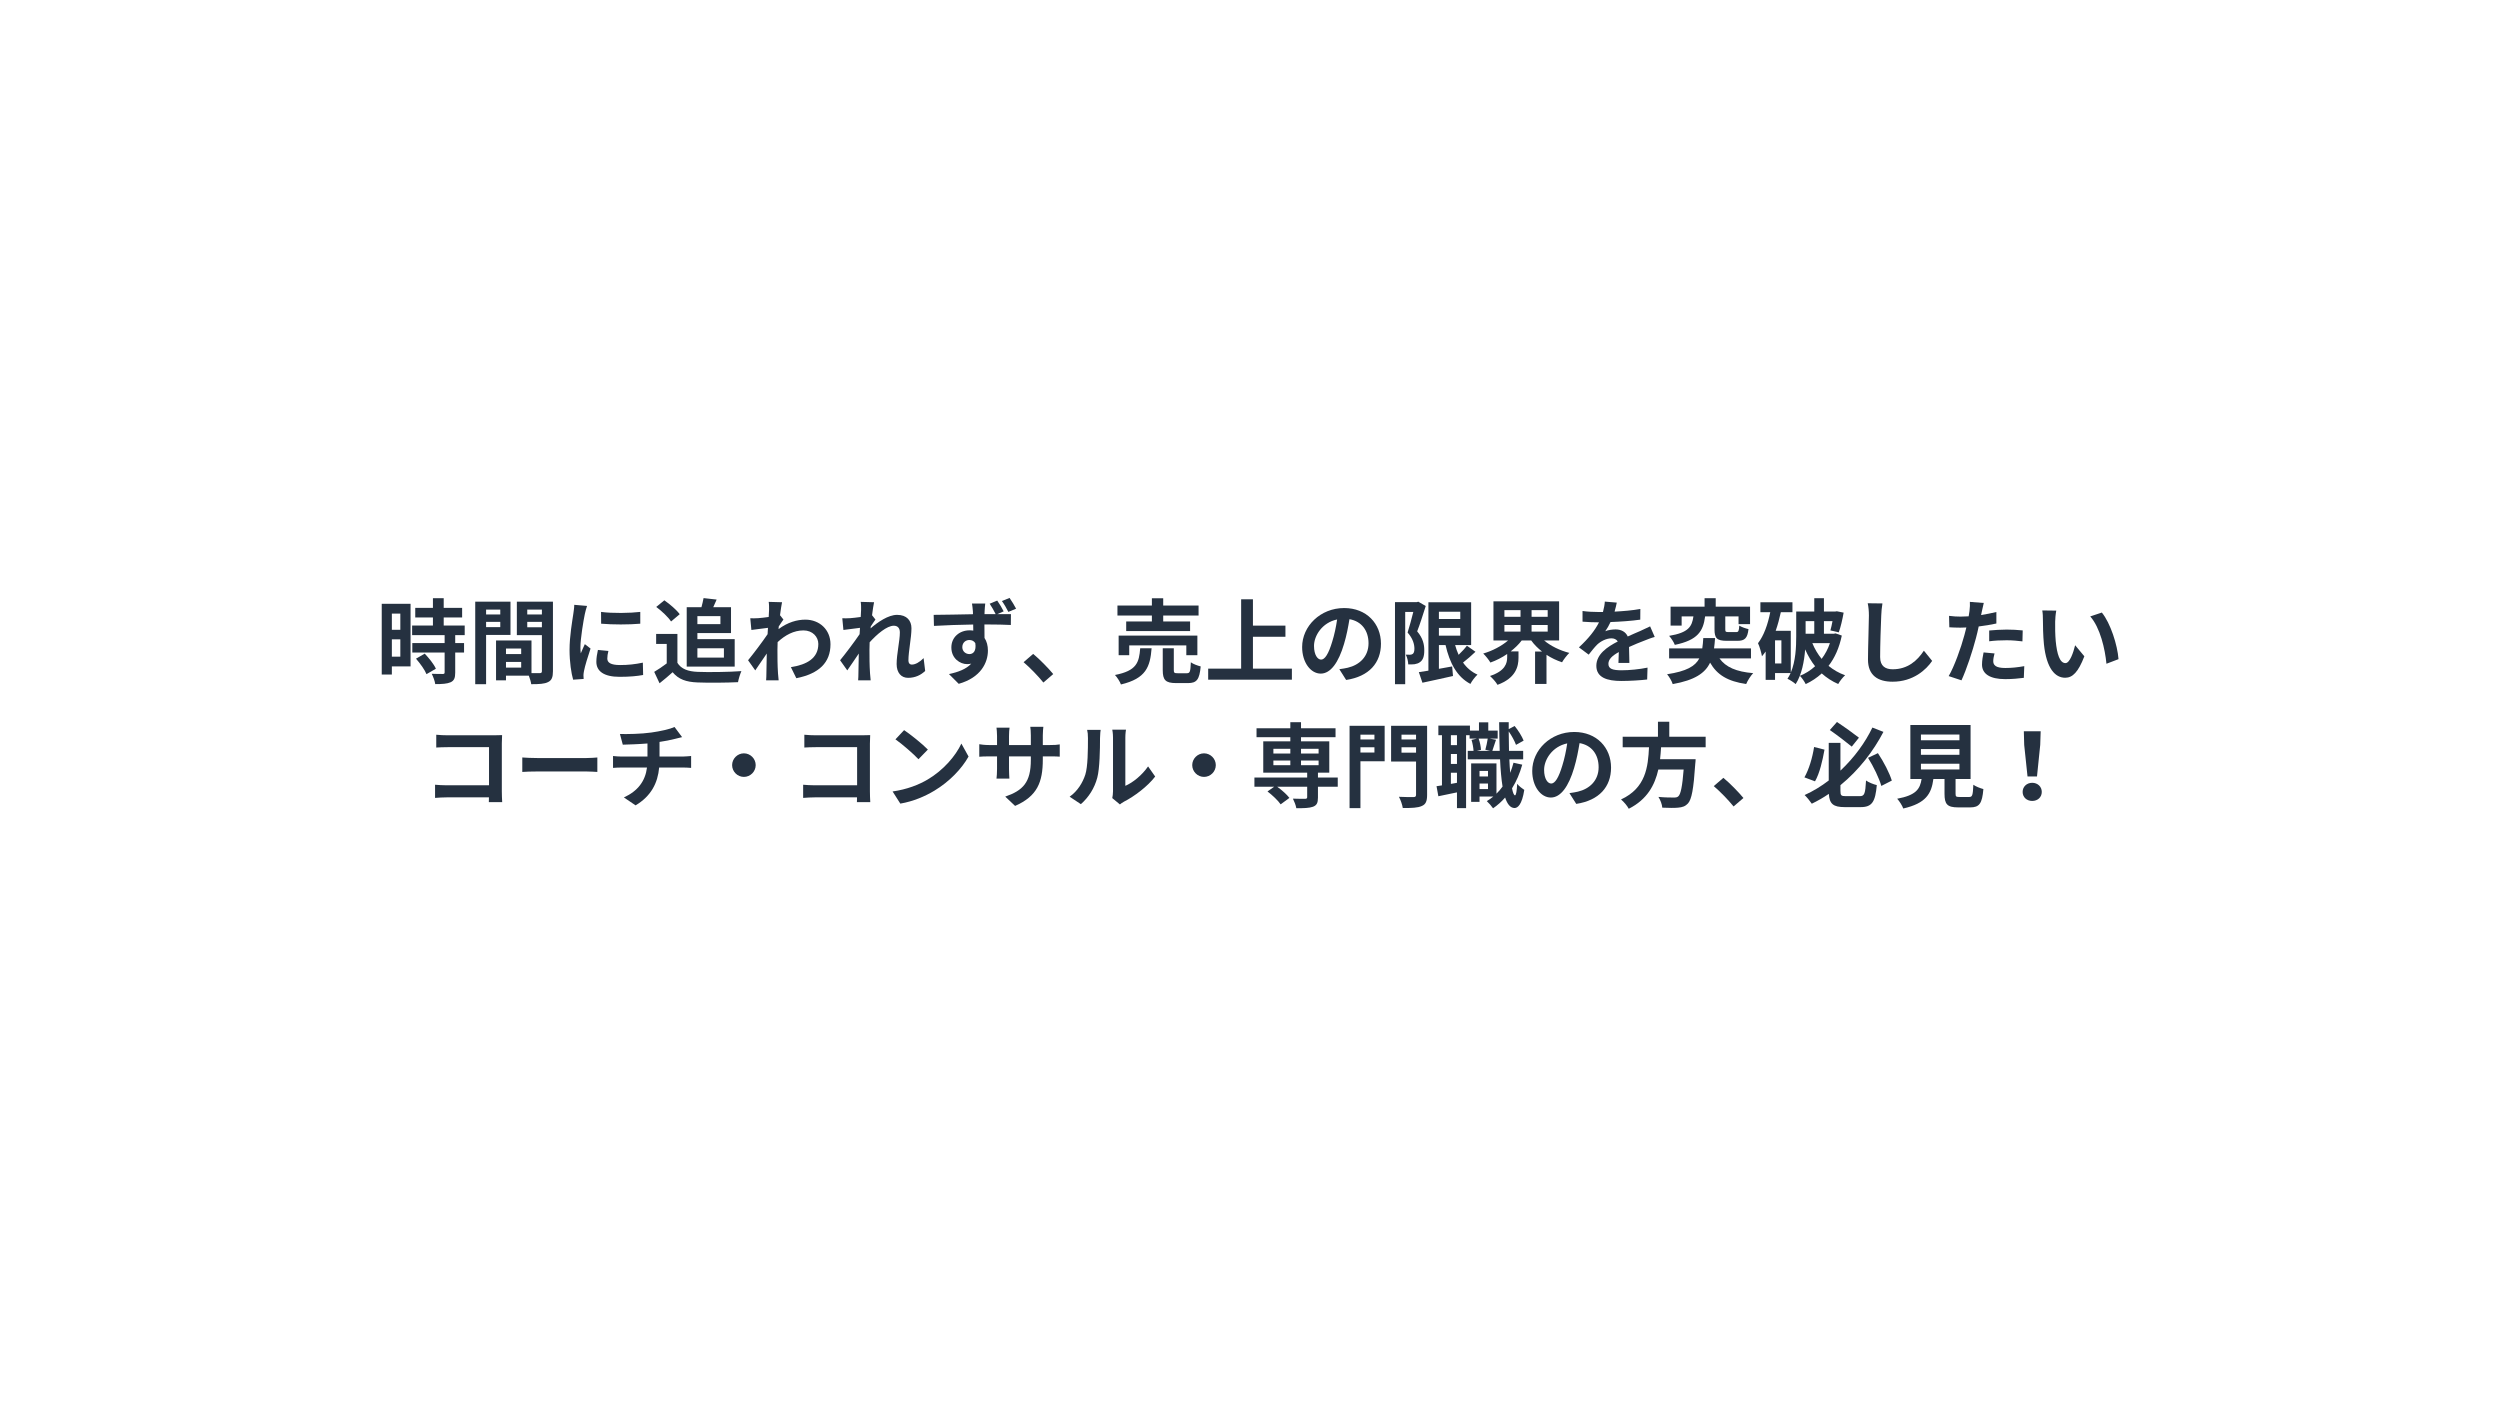<svg xmlns="http://www.w3.org/2000/svg" xmlns:xlink="http://www.w3.org/1999/xlink" width="1920" viewBox="0 0 1440 810" height="1080" preserveAspectRatio="xMidYMid meet"><defs><g></g></defs><g fill="#253140" fill-opacity="1"><g transform="translate(216.43, 389.482)"><g><path d="M 14.16 -36.066 L 14.16 -26.734 L 9.281 -26.734 L 9.281 -36.066 Z M 9.281 -11.246 L 9.281 -21.215 L 14.16 -21.215 L 14.16 -11.246 Z M 20.051 -41.691 L 3.449 -41.691 L 3.449 -0.953 L 9.281 -0.953 L 9.281 -5.621 L 20.051 -5.621 Z M 23.18 -10.078 C 25.566 -7.371 28.27 -3.605 29.227 -1.168 L 34.637 -4.297 C 33.523 -6.895 30.656 -10.395 28.219 -12.996 Z M 51.238 -23.656 L 51.238 -29.172 L 39.145 -29.172 L 39.145 -33.84 L 49.754 -33.84 L 49.754 -39.355 L 39.145 -39.355 L 39.145 -44.926 L 32.938 -44.926 L 32.938 -39.355 L 22.754 -39.355 L 22.754 -33.84 L 32.938 -33.84 L 32.938 -29.172 L 20.953 -29.172 L 20.953 -23.656 L 39.676 -23.656 L 39.676 -19.094 L 21.059 -19.094 L 21.059 -13.633 L 39.676 -13.633 L 39.676 -2.227 C 39.676 -1.484 39.41 -1.273 38.562 -1.273 C 37.766 -1.273 34.797 -1.273 32.25 -1.379 C 33.098 0.316 34.051 2.812 34.266 4.562 C 38.191 4.562 41.055 4.402 43.121 3.5 C 45.191 2.547 45.773 0.953 45.773 -2.07 L 45.773 -13.633 L 50.867 -13.633 L 50.867 -19.094 L 45.773 -19.094 L 45.773 -23.656 Z M 51.238 -23.656 "></path></g></g></g><g fill="#253140" fill-opacity="1"><g transform="translate(269.435, 389.482)"><g><path d="M 18.723 -38.348 L 18.723 -35.539 L 10.555 -35.539 L 10.555 -38.348 Z M 10.555 -28.27 L 10.555 -31.293 L 18.723 -31.293 L 18.723 -28.27 Z M 24.609 -23.762 L 24.609 -42.91 L 4.297 -42.91 L 4.297 4.613 L 10.555 4.613 L 10.555 -23.762 Z M 34.266 -28.164 L 34.266 -31.293 L 42.699 -31.293 L 42.699 -28.164 Z M 42.699 -38.348 L 42.699 -35.539 L 34.266 -35.539 L 34.266 -38.348 Z M 22.012 -4.934 L 22.012 -8.223 L 30.766 -8.223 L 30.766 -4.934 Z M 30.766 -15.914 L 30.766 -12.73 L 22.012 -12.73 L 22.012 -15.914 Z M 49.062 -42.91 L 28.27 -42.91 L 28.27 -23.656 L 42.699 -23.656 L 42.699 -2.918 C 42.699 -2.07 42.379 -1.75 41.426 -1.75 C 40.734 -1.699 38.773 -1.699 36.703 -1.75 L 36.703 -20.578 L 16.285 -20.578 L 16.285 2.387 L 22.012 2.387 L 22.012 -0.316 L 35.168 -0.316 C 35.805 1.324 36.387 3.289 36.547 4.613 C 41.105 4.613 44.184 4.457 46.25 3.395 C 48.375 2.387 49.062 0.531 49.062 -2.863 Z M 49.062 -42.91 "></path></g></g></g><g fill="#253140" fill-opacity="1"><g transform="translate(322.439, 389.482)"><g><path d="M 23.762 -37.023 L 23.816 -30.234 C 30.395 -29.648 39.887 -29.648 46.359 -30.234 L 46.359 -37.023 C 40.684 -36.332 30.234 -36.121 23.762 -37.023 Z M 21.961 -15.117 C 21.43 -12.676 21.059 -10.449 21.059 -8.273 C 21.059 -2.918 25.355 0.371 34.422 0.371 C 40.363 0.371 44.609 -0.055 48.004 -0.691 L 47.844 -7.797 C 43.281 -6.844 39.41 -6.418 34.688 -6.418 C 29.387 -6.418 27.371 -7.797 27.371 -10.133 C 27.371 -11.562 27.582 -12.836 28.004 -14.535 Z M 8.328 -41.105 C 8.328 -39.461 8.008 -37.445 7.797 -35.961 C 7.215 -31.93 5.621 -23.074 5.621 -15.168 C 5.621 -8.062 6.629 -1.645 7.691 2.016 L 13.738 1.59 C 13.684 0.848 13.684 0 13.633 -0.582 C 13.633 -1.113 13.789 -2.281 13.949 -3.023 C 14.48 -5.836 16.23 -11.512 17.715 -15.914 L 14.426 -18.457 C 13.684 -16.762 12.836 -15.012 12.094 -13.152 C 11.934 -14.27 11.883 -15.543 11.883 -16.551 C 11.883 -21.801 13.684 -32.301 14.426 -35.805 C 14.641 -36.758 15.277 -39.41 15.699 -40.469 Z M 8.328 -41.105 "></path></g></g></g><g fill="#253140" fill-opacity="1"><g transform="translate(375.444, 389.482)"><g><path d="M 39.516 -34.582 L 39.516 -29.969 L 26.254 -29.969 L 26.254 -34.582 Z M 41.531 -16.07 L 41.531 -10.715 L 26.254 -10.715 L 26.254 -16.07 Z M 20.102 -5.516 L 47.738 -5.516 L 47.738 -21.324 L 26.254 -21.324 L 26.254 -24.824 L 45.617 -24.824 L 45.617 -39.727 L 35.379 -39.727 C 36.016 -41.055 36.703 -42.594 37.34 -44.129 L 29.809 -44.98 C 29.543 -43.492 29.066 -41.477 28.59 -39.727 L 20.102 -39.727 Z M 16.07 -35.695 C 14.27 -38.191 10.395 -41.477 7.215 -43.707 L 2.547 -39.887 C 5.676 -37.555 9.441 -34.051 11.086 -31.508 Z M 14.746 -24.348 L 2.492 -24.348 L 2.492 -18.562 L 8.594 -18.562 L 8.594 -7.371 C 6.258 -5.57 3.605 -3.82 1.379 -2.492 L 4.457 4.086 C 7.32 1.855 9.652 -0.211 11.988 -2.281 C 15.434 1.855 19.785 3.34 26.309 3.605 C 32.621 3.871 43.281 3.766 49.648 3.449 C 49.965 1.645 50.918 -1.434 51.609 -2.918 C 44.555 -2.387 32.621 -2.227 26.414 -2.492 C 20.898 -2.707 16.922 -4.137 14.746 -7.691 Z M 14.746 -24.348 "></path></g></g></g><g fill="#253140" fill-opacity="1"><g transform="translate(428.448, 389.482)"><g><path d="M 20.844 -35.113 C 21.27 -38.402 21.695 -41.105 22.012 -42.594 L 14.32 -42.805 C 14.586 -41.215 14.535 -39.621 14.535 -38.137 C 14.535 -37.555 14.426 -36.066 14.32 -34.105 C 12.094 -33.789 9.812 -33.523 8.273 -33.414 C 6.418 -33.309 5.199 -33.309 3.711 -33.363 L 4.348 -26.625 C 7.32 -26.996 11.352 -27.527 13.898 -27.848 L 13.684 -24.188 C 10.715 -19.785 5.41 -12.781 2.441 -9.176 L 6.578 -3.34 C 8.379 -5.887 10.98 -9.707 13.207 -13.047 C 13.102 -8.594 13.102 -5.57 12.996 -1.484 C 12.996 -0.637 12.941 1.273 12.836 2.387 L 20.051 2.387 C 19.945 1.219 19.73 -0.691 19.68 -1.645 C 19.359 -6.578 19.359 -10.98 19.359 -15.277 C 19.359 -16.656 19.414 -18.141 19.465 -19.625 C 23.867 -23.711 28.801 -26.363 34.371 -26.363 C 39.621 -26.363 42.91 -22.648 42.91 -18.562 C 42.91 -10.344 36.332 -6.629 27.105 -5.199 L 30.234 1.168 C 43.281 -1.434 49.91 -7.797 49.91 -18.406 C 49.91 -26.84 43.547 -32.566 35.43 -32.566 C 30.711 -32.566 25.301 -31.082 19.996 -27.105 C 20.051 -27.633 20.051 -28.113 20.102 -28.641 C 21.004 -30.02 22.117 -31.719 22.809 -32.621 Z M 20.844 -35.113 "></path></g></g></g><g fill="#253140" fill-opacity="1"><g transform="translate(481.453, 389.482)"><g><path d="M 50.547 -10.395 C 48.215 -8.008 45.723 -6.684 43.812 -6.684 C 42.484 -6.684 41.797 -7.586 41.797 -8.965 C 41.797 -14.426 43.547 -22.117 43.547 -27.582 C 43.547 -31.984 40.895 -35.324 35.273 -35.324 C 30.18 -35.324 24.133 -31.137 19.996 -27.527 C 20.051 -27.898 20.102 -28.27 20.102 -28.641 C 21.004 -30.02 22.117 -31.719 22.809 -32.621 L 20.844 -35.113 C 21.27 -38.402 21.695 -41.105 22.012 -42.594 L 14.32 -42.805 C 14.586 -41.215 14.535 -39.621 14.535 -38.137 C 14.535 -37.555 14.426 -36.066 14.32 -34.105 C 12.094 -33.789 9.812 -33.523 8.273 -33.414 C 6.418 -33.309 5.199 -33.309 3.711 -33.363 L 4.348 -26.625 C 7.32 -26.996 11.352 -27.527 13.898 -27.848 L 13.684 -24.188 C 10.715 -19.785 5.41 -12.781 2.441 -9.176 L 6.578 -3.34 C 8.379 -5.836 10.926 -9.707 13.207 -13.047 C 13.102 -8.594 13.102 -5.57 12.996 -1.484 C 12.996 -0.637 12.941 1.273 12.836 2.387 L 20.051 2.387 C 19.945 1.219 19.73 -0.691 19.68 -1.645 C 19.359 -6.578 19.359 -10.98 19.359 -15.277 C 19.359 -16.602 19.414 -18.035 19.465 -19.52 C 23.711 -24.238 29.438 -29.066 33.363 -29.066 C 35.539 -29.066 36.863 -27.793 36.863 -25.195 C 36.863 -20.422 35.008 -12.73 35.008 -7 C 35.008 -1.961 37.66 0.953 41.586 0.953 C 45.828 0.953 49.062 -0.742 51.449 -3.023 Z M 50.547 -10.395 "></path></g></g></g><g fill="#253140" fill-opacity="1"><g transform="translate(534.457, 389.482)"><g><path d="M 50.812 -38.879 C 49.805 -40.84 48.375 -43.121 47.047 -45.086 L 42.645 -43.281 C 44.023 -41.371 45.297 -39.145 46.359 -37.023 Z M 19.836 -16.707 C 19.836 -19.465 21.906 -20.844 23.867 -20.844 C 25.301 -20.844 26.574 -20.262 27.316 -19.043 C 28.004 -14.426 26.098 -12.73 23.922 -12.73 C 21.801 -12.73 19.836 -14.27 19.836 -16.707 Z M 43.652 -37.34 C 42.699 -39.25 41.266 -41.691 39.941 -43.547 L 35.59 -41.742 C 36.863 -39.887 37.977 -37.82 39.039 -35.75 L 32.621 -35.75 C 32.621 -36.387 32.672 -36.918 32.672 -37.34 C 32.727 -38.191 32.887 -41 33.043 -41.848 L 25.406 -41.848 C 25.617 -40.949 25.777 -38.984 25.938 -37.289 C 25.938 -36.863 25.988 -36.332 25.988 -35.695 C 18.883 -35.59 9.387 -35.324 3.34 -35.324 L 3.5 -28.961 C 9.973 -29.332 18.141 -29.648 26.098 -29.758 L 26.148 -26.254 C 25.461 -26.363 24.77 -26.414 24.027 -26.414 C 18.301 -26.414 13.527 -22.543 13.527 -16.551 C 13.527 -10.184 18.562 -6.949 22.594 -6.949 C 23.445 -6.949 24.238 -7.055 24.98 -7.215 C 22.117 -4.086 17.449 -2.332 12.145 -1.219 L 17.77 4.402 C 30.551 0.797 34.582 -7.852 34.582 -14.746 C 34.582 -17.504 33.945 -20.051 32.621 -22.012 C 32.621 -24.293 32.621 -27.156 32.566 -29.809 C 39.676 -29.809 44.609 -29.648 47.789 -29.492 L 47.844 -35.75 C 46.305 -35.805 43.281 -35.75 39.992 -35.75 Z M 43.652 -37.34 "></path></g></g></g><g fill="#253140" fill-opacity="1"><g transform="translate(587.461, 389.482)"><g><path d="M 19.199 -1.219 C 16.496 -4.508 11.402 -9.758 7.637 -12.836 L 2.121 -8.062 C 5.836 -4.879 10.289 -0.316 13.527 3.66 Z M 19.199 -1.219 "></path></g></g></g><g fill="#253140" fill-opacity="1"><g transform="translate(640.466, 389.482)"><g><path d="M 23.02 -31.508 L 8.223 -31.508 L 8.223 -25.988 L 45.031 -25.988 L 45.031 -31.508 L 29.543 -31.508 L 29.543 -34.953 L 49.91 -34.953 L 49.91 -40.684 L 29.543 -40.684 L 29.543 -44.871 L 23.02 -44.871 L 23.02 -40.684 L 3.184 -40.684 L 3.184 -34.953 L 23.02 -34.953 Z M 49.223 -12.094 L 49.223 -23.391 L 3.871 -23.391 L 3.871 -12.094 L 9.973 -12.094 L 9.973 -17.715 L 42.855 -17.715 L 42.855 -12.094 Z M 16.285 -16.07 C 15.648 -7.902 14.32 -3.129 1.75 -0.691 C 3.023 0.637 4.613 3.129 5.199 4.773 C 19.68 1.324 22.012 -5.41 22.859 -16.07 Z M 37.871 -1.699 C 35.961 -1.699 35.645 -1.91 35.645 -3.605 L 35.645 -16.07 L 29.277 -16.07 L 29.277 -3.5 C 29.277 2.176 30.816 3.977 36.969 3.977 L 43.812 3.977 C 48.797 3.977 50.441 2.016 51.133 -5.621 C 49.434 -6.047 46.73 -7 45.457 -8.008 C 45.246 -2.598 44.926 -1.699 43.176 -1.699 Z M 37.871 -1.699 "></path></g></g></g><g fill="#253140" fill-opacity="1"><g transform="translate(693.47, 389.482)"><g><path d="M 28.219 -4.348 L 28.219 -22.703 L 46.941 -22.703 L 46.941 -29.121 L 28.219 -29.121 L 28.219 -44.289 L 21.43 -44.289 L 21.43 -4.348 L 2.441 -4.348 L 2.441 2.016 L 50.656 2.016 L 50.656 -4.348 Z M 28.219 -4.348 "></path></g></g></g><g fill="#253140" fill-opacity="1"><g transform="translate(746.475, 389.482)"><g><path d="M 14.48 -9.547 C 12.52 -9.547 10.395 -12.145 10.395 -17.449 C 10.395 -23.23 15.012 -30.871 23.711 -32.672 C 23.074 -28.324 22.117 -23.816 20.898 -19.945 C 18.777 -12.836 16.656 -9.547 14.48 -9.547 Z M 28.906 2.176 C 42.168 0.16 48.957 -7.691 48.957 -18.723 C 48.957 -30.18 40.734 -39.25 27.742 -39.25 C 14.109 -39.25 3.555 -28.855 3.555 -16.762 C 3.555 -7.902 8.488 -1.484 14.27 -1.484 C 19.996 -1.484 24.559 -7.957 27.688 -18.562 C 29.172 -23.496 30.074 -28.379 30.816 -32.832 C 37.871 -31.613 41.797 -26.203 41.797 -18.938 C 41.797 -11.297 36.598 -6.473 29.863 -4.879 C 28.484 -4.562 26.996 -4.297 24.98 -4.031 Z M 28.906 2.176 "></path></g></g></g><g fill="#253140" fill-opacity="1"><g transform="translate(799.479, 389.482)"><g><path d="M 17.449 -42.91 L 16.551 -42.645 L 4.031 -42.645 L 4.031 4.613 L 9.918 4.613 L 9.918 -37.023 L 14.586 -37.023 C 13.633 -33.309 12.41 -28.535 11.297 -25.141 C 14.426 -21.586 15.223 -18.301 15.223 -15.805 C 15.223 -14.32 14.906 -13.312 14.27 -12.836 C 13.789 -12.52 13.312 -12.359 12.73 -12.359 C 12.039 -12.359 11.246 -12.359 10.238 -12.41 C 11.137 -10.82 11.617 -8.379 11.668 -6.789 C 12.996 -6.789 14.27 -6.734 15.328 -6.895 C 16.496 -7.109 17.609 -7.426 18.457 -8.117 C 20.156 -9.281 20.953 -11.512 20.898 -15.012 C 20.898 -18.086 20.262 -21.746 16.812 -25.832 C 18.457 -29.969 20.262 -35.805 21.746 -40.418 Z M 29.332 -27.793 L 41.637 -27.793 L 41.637 -23.34 L 29.332 -23.34 Z M 41.637 -37.129 L 41.637 -32.938 L 29.332 -32.938 L 29.332 -37.129 Z M 45.457 -17.555 C 44.238 -15.914 42.434 -14.004 40.684 -12.305 C 39.887 -14.055 39.199 -15.965 38.668 -17.93 L 47.895 -17.93 L 47.895 -42.594 L 23.285 -42.594 L 23.285 -3.184 C 21.215 -2.863 19.359 -2.547 17.77 -2.332 L 19.836 3.766 C 24.824 2.652 31.348 1.324 37.445 -0.105 L 36.969 -5.621 C 34.422 -5.145 31.824 -4.668 29.332 -4.242 L 29.332 -17.93 L 33.152 -17.93 C 35.539 -7.586 39.676 0.316 47.473 4.457 C 48.32 2.758 50.176 0.371 51.555 -0.902 C 48.109 -2.441 45.352 -4.828 43.23 -7.852 C 45.508 -9.602 48.109 -11.883 50.391 -14.055 Z M 45.457 -17.555 "></path></g></g></g><g fill="#253140" fill-opacity="1"><g transform="translate(852.484, 389.482)"><g><path d="M 14.055 -29.492 L 23.34 -29.492 L 23.34 -25.672 L 14.055 -25.672 Z M 14.055 -38.031 L 23.34 -38.031 L 23.34 -34.211 L 14.055 -34.211 Z M 38.984 -34.211 L 29.703 -34.211 L 29.703 -38.031 L 38.984 -38.031 Z M 38.984 -25.672 L 29.703 -25.672 L 29.703 -29.492 L 38.984 -29.492 Z M 45.562 -20.578 L 45.562 -43.121 L 7.742 -43.121 L 7.742 -20.578 L 16.176 -20.578 C 12.41 -17.344 7.16 -14.586 1.855 -13.047 C 3.234 -11.723 5.094 -9.387 5.992 -7.852 C 9.387 -9.07 12.625 -10.715 15.648 -12.781 L 15.648 -10.875 C 15.648 -7.48 14.586 -3.023 5.727 -0.105 C 7.109 1.062 9.23 3.449 10.078 4.984 C 20.633 1.113 22.172 -5.57 22.172 -10.609 L 22.172 -14.27 L 17.664 -14.27 C 20.051 -16.176 22.277 -18.246 24.027 -20.578 L 29.492 -20.578 C 31.188 -18.191 33.309 -16.125 35.695 -14.215 L 31.719 -14.215 L 31.719 4.457 L 38.297 4.457 L 38.297 -12.305 C 41.055 -10.504 44.078 -9.07 47.258 -8.008 C 48.215 -9.707 50.125 -12.145 51.449 -13.418 C 45.988 -14.797 40.734 -17.398 36.918 -20.578 Z M 45.562 -20.578 "></path></g></g></g><g fill="#253140" fill-opacity="1"><g transform="translate(905.488, 389.482)"><g><path d="M 33.043 -7.637 C 32.992 -10.023 32.887 -13.898 32.832 -16.812 C 36.066 -18.301 39.039 -19.465 41.371 -20.367 C 43.176 -21.109 45.934 -22.172 47.633 -22.594 L 44.98 -28.695 C 43.07 -27.793 41.215 -26.891 39.199 -25.988 C 37.023 -25.035 34.797 -24.133 32.09 -22.859 C 30.922 -25.566 28.27 -26.945 25.09 -26.945 C 23.34 -26.945 20.527 -26.574 19.148 -25.883 C 20.262 -27.422 21.324 -29.332 22.172 -31.188 C 27.793 -31.398 34.266 -31.824 39.305 -32.566 L 39.355 -38.719 C 34.742 -37.871 29.438 -37.445 24.504 -37.184 C 25.141 -39.305 25.512 -41.105 25.777 -42.379 L 18.883 -42.965 C 18.828 -41.477 18.457 -39.355 17.82 -36.969 L 15.277 -36.969 C 12.625 -36.969 8.699 -37.129 6.047 -37.555 L 6.047 -31.398 C 8.91 -31.137 12.781 -31.027 14.906 -31.027 L 15.543 -31.027 C 13.207 -26.363 9.496 -21.695 3.977 -16.602 L 9.602 -12.41 C 11.402 -14.691 12.891 -16.602 14.48 -18.191 C 16.496 -20.102 19.73 -21.801 22.703 -21.801 C 24.133 -21.801 25.512 -21.324 26.363 -19.996 C 20.367 -16.922 14.004 -12.676 14.004 -5.992 C 14.004 0.797 20.207 2.758 28.43 2.758 C 33.363 2.758 39.781 2.332 43.281 1.91 L 43.492 -4.934 C 38.879 -3.977 33.043 -3.395 28.59 -3.395 C 23.445 -3.395 20.953 -4.191 20.953 -7.109 C 20.953 -9.707 23.074 -11.773 26.945 -13.898 C 26.891 -11.617 26.84 -9.176 26.734 -7.637 Z M 33.043 -7.637 "></path></g></g></g><g fill="#253140" fill-opacity="1"><g transform="translate(958.492, 389.482)"><g><path d="M 29.066 -34.422 L 29.066 -26.996 C 29.066 -21.961 30.34 -20.367 36.121 -20.367 L 42.273 -20.367 C 46.41 -20.367 48.055 -21.801 48.641 -27.105 C 46.996 -27.477 44.555 -28.324 43.336 -29.121 C 43.121 -25.988 42.855 -25.406 41.586 -25.406 L 37.129 -25.406 C 35.539 -25.406 35.273 -25.566 35.273 -26.996 L 35.273 -34.422 L 42.91 -34.422 L 42.91 -29.969 L 49.539 -29.969 L 49.539 -40.047 L 29.758 -40.047 L 29.758 -44.926 L 23.34 -44.926 L 23.34 -40.047 L 3.766 -40.047 L 3.766 -29.121 L 10.133 -29.121 L 10.133 -34.422 L 16.922 -34.422 C 16.07 -28.59 14.16 -25.09 2.918 -23.23 C 4.086 -21.961 5.676 -19.52 6.207 -18.035 C 19.52 -20.793 22.543 -25.988 23.656 -34.422 Z M 50.07 -10.238 L 50.07 -16.02 L 28.801 -16.02 C 29.066 -17.875 29.227 -19.836 29.387 -21.961 L 22.594 -21.961 C 22.438 -19.785 22.332 -17.82 22.012 -16.02 L 2.918 -16.02 L 2.918 -10.238 L 20.316 -10.238 C 17.93 -5.727 12.941 -2.812 1.75 -1.113 C 2.969 0.316 4.508 2.863 4.984 4.562 C 17.715 2.281 23.656 -1.75 26.52 -7.797 C 30.551 -0.742 36.703 2.969 47.312 4.508 C 48.109 2.547 49.91 -0.266 51.344 -1.75 C 41.637 -2.547 35.539 -5.199 31.93 -10.238 Z M 50.07 -10.238 "></path></g></g></g><g fill="#253140" fill-opacity="1"><g transform="translate(1011.497, 389.482)"><g><path d="M 33.523 -31.719 L 33.523 -24.453 L 28.535 -24.453 L 28.535 -31.719 Z M 42.539 -19.043 C 41.426 -15.699 39.781 -12.625 37.766 -9.973 C 35.59 -12.625 33.734 -15.754 32.406 -19.043 Z M 14.586 -7.32 L 10.926 -7.32 L 10.926 -20.633 L 14.586 -20.633 Z M 45.773 -24.664 L 44.82 -24.453 L 39.09 -24.453 L 39.09 -31.719 L 44.023 -31.719 C 43.652 -29.703 43.23 -27.793 42.805 -26.363 L 47.633 -25.246 C 48.691 -28.113 49.754 -32.672 50.441 -36.598 L 46.516 -37.395 L 45.562 -37.234 L 39.09 -37.234 L 39.09 -44.926 L 33.523 -44.926 L 33.523 -37.234 L 23.125 -37.234 L 23.125 -22.969 C 23.125 -16.762 22.809 -8.699 19.996 -2.07 L 19.996 -26.148 L 11.297 -26.148 C 12.52 -29.598 13.473 -33.258 14.27 -36.863 L 20.953 -36.863 L 20.953 -42.594 L 2.492 -42.594 L 2.492 -36.863 L 8.168 -36.863 C 6.789 -29.863 4.508 -23.391 1.113 -18.988 C 2.016 -17.184 3.129 -13.152 3.395 -11.457 C 4.137 -12.305 4.828 -13.262 5.516 -14.215 L 5.516 2.121 L 10.926 2.121 L 10.926 -1.805 L 19.891 -1.805 C 19.359 -0.637 18.777 0.477 18.086 1.484 C 19.414 2.07 21.852 3.66 22.809 4.562 C 26.309 -0.848 27.742 -8.539 28.27 -15.434 C 29.863 -11.828 31.719 -8.594 34 -5.727 C 31.398 -3.34 28.43 -1.484 25.246 -0.211 C 26.363 0.902 27.898 3.129 28.59 4.562 C 31.984 2.969 35.113 0.902 37.82 -1.59 C 40.629 0.902 43.758 2.969 47.312 4.508 C 48.16 2.918 49.965 0.637 51.289 -0.531 C 47.684 -1.805 44.555 -3.66 41.742 -5.941 C 45.297 -10.504 47.895 -16.285 49.383 -23.391 Z M 45.773 -24.664 "></path></g></g></g><g fill="#253140" fill-opacity="1"><g transform="translate(1064.501, 389.482)"><g><path d="M 11.297 -42.008 C 11.773 -39.941 11.988 -37.395 11.988 -34.902 C 11.988 -30.395 11.457 -16.602 11.457 -9.547 C 11.457 -0.582 17.027 3.184 25.617 3.184 C 37.605 3.184 45.031 -3.82 48.426 -8.805 L 43.652 -14.691 C 39.887 -8.965 34.371 -3.977 25.672 -3.977 C 21.641 -3.977 18.457 -5.676 18.457 -10.98 C 18.457 -17.504 18.828 -29.277 19.094 -34.902 C 19.148 -37.023 19.414 -39.676 19.785 -41.902 Z M 11.297 -42.008 "></path></g></g></g><g fill="#253140" fill-opacity="1"><g transform="translate(1117.506, 389.482)"><g><path d="M 28.27 -20.102 C 31.559 -20.527 34.742 -20.688 38.402 -20.688 C 41.586 -20.688 44.82 -20.367 47.418 -20.051 L 47.578 -26.363 C 44.5 -26.68 41.32 -26.84 38.348 -26.84 C 34.953 -26.84 31.188 -26.574 28.27 -26.309 Z M 32.406 -36.969 C 29.543 -36.281 26.574 -35.695 23.602 -35.219 L 24.027 -37.234 C 24.293 -38.402 24.77 -40.734 25.141 -42.168 L 17.133 -42.805 C 17.238 -41.586 17.184 -39.461 16.922 -37.5 C 16.812 -36.652 16.656 -35.645 16.441 -34.477 C 14.852 -34.371 13.312 -34.316 11.773 -34.316 C 9.602 -34.316 7.852 -34.422 5.145 -34.742 L 5.305 -28.164 C 7.16 -28.059 9.125 -27.953 11.668 -27.953 C 12.73 -27.953 13.898 -28.004 15.117 -28.059 C 14.746 -26.574 14.375 -25.09 14.004 -23.711 C 12.039 -16.336 8.062 -5.305 4.934 -0.055 L 12.305 2.387 C 15.168 -3.766 18.723 -14.535 20.633 -21.906 C 21.215 -24.027 21.746 -26.363 22.223 -28.641 C 25.727 -29.066 29.277 -29.648 32.406 -30.34 Z M 25.035 -13.684 C 24.609 -11.617 24.133 -9.07 24.133 -6.684 C 24.133 -1.379 28.641 1.699 37.5 1.699 C 41.691 1.699 45.246 1.324 48.215 0.953 L 48.48 -5.781 C 44.715 -5.094 41.055 -4.719 37.555 -4.719 C 31.93 -4.719 30.605 -6.418 30.605 -8.699 C 30.605 -9.867 30.922 -11.617 31.348 -13.102 Z M 25.035 -13.684 "></path></g></g></g><g fill="#253140" fill-opacity="1"><g transform="translate(1170.51, 389.482)"><g><path d="M 13.898 -37.766 L 5.836 -37.871 C 6.152 -36.281 6.207 -34.051 6.207 -32.566 C 6.207 -29.332 6.312 -23.23 6.789 -18.406 C 8.273 -4.297 13.312 0.902 19.043 0.902 C 23.285 0.902 26.574 -2.332 30.074 -11.457 L 24.77 -17.82 C 23.762 -13.684 21.695 -7.531 19.199 -7.531 C 15.914 -7.531 14.32 -12.676 13.578 -20.262 C 13.262 -24.027 13.207 -28.004 13.262 -31.398 C 13.262 -32.832 13.527 -35.91 13.898 -37.766 Z M 40.152 -36.652 L 33.469 -34.422 C 39.199 -27.953 42.008 -15.594 42.805 -7.16 L 49.754 -9.812 C 49.168 -17.875 45.137 -30.551 40.152 -36.652 Z M 40.152 -36.652 "></path></g></g></g><g fill="#253140" fill-opacity="1"><g transform="translate(242.957, 460.866)"><g><path d="M 46.305 1.168 C 46.199 -0.426 46.094 -3.234 46.094 -5.094 L 46.094 -32.566 C 46.094 -34.105 46.199 -36.227 46.25 -37.445 C 45.352 -37.395 43.121 -37.34 41.586 -37.34 L 14.906 -37.34 C 13.047 -37.34 10.289 -37.445 8.328 -37.66 L 8.328 -30.285 C 9.812 -30.395 12.676 -30.5 14.906 -30.5 L 38.719 -30.5 L 38.719 -8.539 L 14.27 -8.539 C 11.883 -8.539 9.496 -8.699 7.637 -8.859 L 7.637 -1.273 C 9.387 -1.434 12.41 -1.59 14.48 -1.59 L 38.668 -1.59 C 38.668 -0.582 38.668 0.316 38.613 1.168 Z M 46.305 1.168 "></path></g></g></g><g fill="#253140" fill-opacity="1"><g transform="translate(295.961, 460.866)"><g><path d="M 4.879 -16.23 C 6.844 -16.391 10.395 -16.496 13.418 -16.496 L 41.902 -16.496 C 44.129 -16.496 46.836 -16.285 48.109 -16.23 L 48.109 -24.559 C 46.73 -24.453 44.344 -24.238 41.902 -24.238 L 13.418 -24.238 C 10.66 -24.238 6.789 -24.398 4.879 -24.559 Z M 4.879 -16.23 "></path></g></g></g><g fill="#253140" fill-opacity="1"><g transform="translate(348.966, 460.866)"><g><path d="M 30.922 -25.09 L 30.922 -33.523 C 34.105 -34 37.234 -34.582 39.832 -35.273 C 40.734 -35.484 42.113 -35.855 43.918 -36.281 L 39.57 -42.113 C 36.918 -40.895 31.508 -39.676 26.203 -38.934 C 20.367 -38.082 12.145 -37.977 8.117 -38.082 L 9.758 -31.93 C 13.312 -32.035 18.883 -32.195 23.977 -32.621 L 23.977 -25.09 L 9.016 -25.09 C 7.371 -25.09 5.57 -25.246 4.137 -25.406 L 4.137 -18.562 C 5.516 -18.672 7.48 -18.777 9.125 -18.777 L 23.711 -18.777 C 22.703 -10.926 18.457 -5.25 10.395 -1.539 L 17.133 3.023 C 26.098 -2.332 29.914 -9.867 30.711 -18.777 L 44.449 -18.777 C 45.879 -18.777 47.684 -18.672 49.117 -18.562 L 49.117 -25.406 C 47.949 -25.301 45.402 -25.09 44.289 -25.09 Z M 30.922 -25.09 "></path></g></g></g><g fill="#253140" fill-opacity="1"><g transform="translate(401.97, 460.866)"><g><path d="M 19.73 -20.156 C 19.73 -16.441 22.809 -13.367 26.52 -13.367 C 30.234 -13.367 33.309 -16.441 33.309 -20.156 C 33.309 -23.867 30.234 -26.945 26.52 -26.945 C 22.809 -26.945 19.73 -23.867 19.73 -20.156 Z M 19.73 -20.156 "></path></g></g></g><g fill="#253140" fill-opacity="1"><g transform="translate(454.975, 460.866)"><g><path d="M 46.305 1.168 C 46.199 -0.426 46.094 -3.234 46.094 -5.094 L 46.094 -32.566 C 46.094 -34.105 46.199 -36.227 46.25 -37.445 C 45.352 -37.395 43.121 -37.34 41.586 -37.34 L 14.906 -37.34 C 13.047 -37.34 10.289 -37.445 8.328 -37.66 L 8.328 -30.285 C 9.812 -30.395 12.676 -30.5 14.906 -30.5 L 38.719 -30.5 L 38.719 -8.539 L 14.27 -8.539 C 11.883 -8.539 9.496 -8.699 7.637 -8.859 L 7.637 -1.273 C 9.387 -1.434 12.41 -1.59 14.48 -1.59 L 38.668 -1.59 C 38.668 -0.582 38.668 0.316 38.613 1.168 Z M 46.305 1.168 "></path></g></g></g><g fill="#253140" fill-opacity="1"><g transform="translate(507.979, 460.866)"><g><path d="M 12.781 -40.312 L 7.797 -35.008 C 11.668 -32.301 18.301 -26.52 21.059 -23.551 L 26.469 -29.121 C 23.391 -32.301 16.496 -37.82 12.781 -40.312 Z M 6.152 -4.984 L 10.609 2.016 C 18.086 0.742 24.93 -2.227 30.285 -5.465 C 38.824 -10.609 45.879 -17.93 49.91 -25.09 L 45.773 -32.566 C 42.434 -25.406 35.484 -17.293 26.469 -11.934 C 21.324 -8.859 14.426 -6.152 6.152 -4.984 Z M 6.152 -4.984 "></path></g></g></g><g fill="#253140" fill-opacity="1"><g transform="translate(560.983, 460.866)"><g><path d="M 39.676 -31.719 L 39.676 -37.289 C 39.676 -39.41 39.887 -41.16 39.992 -42.223 L 32.461 -42.223 C 32.621 -41.16 32.781 -39.41 32.781 -37.289 L 32.781 -31.719 L 20.207 -31.719 L 20.207 -36.918 C 20.207 -39.039 20.367 -40.734 20.527 -41.742 L 12.996 -41.742 C 13.102 -40.734 13.312 -38.984 13.312 -36.969 L 13.312 -31.719 L 8.805 -31.719 C 6.152 -31.719 4.031 -32.035 3.078 -32.195 L 3.078 -24.98 C 4.242 -25.09 6.152 -25.195 8.805 -25.195 L 13.312 -25.195 L 13.312 -17.98 C 13.312 -15.594 13.152 -13.473 12.996 -12.41 L 20.422 -12.41 C 20.367 -13.473 20.207 -15.648 20.207 -17.98 L 20.207 -25.195 L 32.781 -25.195 L 32.781 -23.18 C 32.781 -10.184 28.27 -5.57 18.035 -2.016 L 23.711 3.34 C 36.492 -2.281 39.676 -10.289 39.676 -23.445 L 39.676 -25.195 L 43.602 -25.195 C 46.41 -25.195 48.266 -25.141 49.434 -25.035 L 49.434 -32.09 C 48.004 -31.824 46.41 -31.719 43.602 -31.719 Z M 39.676 -31.719 "></path></g></g></g><g fill="#253140" fill-opacity="1"><g transform="translate(613.988, 460.866)"><g><path d="M 8.594 2.332 C 13.152 -1.699 16.441 -6.895 18.035 -12.891 C 19.465 -18.246 19.625 -29.438 19.625 -35.695 C 19.625 -37.871 19.945 -40.258 19.996 -40.469 L 12.199 -40.469 C 12.52 -39.199 12.676 -37.766 12.676 -35.645 C 12.676 -29.227 12.625 -19.199 11.137 -14.641 C 9.652 -10.133 6.789 -5.25 2.121 -1.961 Z M 31.082 2.492 C 31.773 1.961 32.301 1.484 33.414 0.902 C 39.355 -2.121 46.996 -7.852 51.398 -13.578 L 47.312 -19.414 C 43.758 -14.27 38.508 -10.078 34.211 -8.223 L 34.211 -35.961 C 34.211 -38.348 34.531 -40.418 34.582 -40.578 L 26.68 -40.578 C 26.734 -40.418 27.105 -38.402 27.105 -36.016 L 27.105 -5.094 C 27.105 -3.66 26.891 -2.176 26.68 -1.168 Z M 31.082 2.492 "></path></g></g></g><g fill="#253140" fill-opacity="1"><g transform="translate(666.992, 460.866)"><g><path d="M 19.73 -20.156 C 19.73 -16.441 22.809 -13.367 26.52 -13.367 C 30.234 -13.367 33.309 -16.441 33.309 -20.156 C 33.309 -23.867 30.234 -26.945 26.52 -26.945 C 22.809 -26.945 19.73 -23.867 19.73 -20.156 Z M 19.73 -20.156 "></path></g></g></g><g fill="#253140" fill-opacity="1"><g transform="translate(719.997, 460.866)"><g><path d="M 13.473 -22.809 L 23.23 -22.809 L 23.23 -20.102 L 13.473 -20.102 Z M 13.473 -29.543 L 23.23 -29.543 L 23.23 -26.84 L 13.473 -26.84 Z M 39.516 -29.543 L 39.516 -26.84 L 29.387 -26.84 L 29.387 -29.543 Z M 39.516 -20.102 L 29.387 -20.102 L 29.387 -22.809 L 39.516 -22.809 Z M 50.547 -12.996 L 39.145 -12.996 L 39.145 -15.805 L 45.668 -15.805 L 45.668 -33.84 L 29.387 -33.84 L 29.387 -36.227 L 49.273 -36.227 L 49.273 -41.371 L 29.387 -41.371 L 29.387 -44.871 L 23.23 -44.871 L 23.23 -41.371 L 3.766 -41.371 L 3.766 -36.227 L 23.23 -36.227 L 23.23 -33.84 L 7.637 -33.84 L 7.637 -15.805 L 32.938 -15.805 L 32.938 -12.996 L 2.547 -12.996 L 2.547 -7.691 L 13.898 -7.691 L 10.078 -4.984 C 12.891 -2.863 16.23 0.316 17.664 2.441 L 22.703 -1.273 C 21.27 -3.184 18.352 -5.781 15.699 -7.691 L 32.938 -7.691 L 32.938 -1.699 C 32.938 -1.008 32.621 -0.797 31.773 -0.742 C 30.871 -0.742 27.527 -0.742 24.719 -0.848 C 25.512 0.742 26.414 2.969 26.68 4.668 C 30.922 4.668 34.105 4.613 36.281 3.82 C 38.508 2.969 39.145 1.539 39.145 -1.484 L 39.145 -7.691 L 50.547 -7.691 Z M 50.547 -12.996 "></path></g></g></g><g fill="#253140" fill-opacity="1"><g transform="translate(773.001, 460.866)"><g><path d="M 18.672 -37.711 L 18.672 -34.953 L 10.609 -34.953 L 10.609 -37.711 Z M 10.609 -27.422 L 10.609 -30.445 L 18.672 -30.445 L 18.672 -27.422 Z M 24.559 -42.805 L 4.348 -42.805 L 4.348 4.613 L 10.609 4.613 L 10.609 -22.383 L 24.559 -22.383 Z M 34.266 -27.316 L 34.266 -30.445 L 42.645 -30.445 L 42.645 -27.316 Z M 42.645 -37.711 L 42.645 -34.953 L 34.266 -34.953 L 34.266 -37.711 Z M 49.012 -42.805 L 28.27 -42.805 L 28.27 -22.223 L 42.645 -22.223 L 42.645 -3.129 C 42.645 -2.121 42.273 -1.75 41.16 -1.75 C 40.047 -1.75 36.121 -1.699 32.781 -1.91 C 33.734 -0.211 34.742 2.758 35.008 4.562 C 40.152 4.562 43.652 4.457 45.934 3.395 C 48.266 2.441 49.012 0.582 49.012 -3.023 Z M 49.012 -42.805 "></path></g></g></g><g fill="#253140" fill-opacity="1"><g transform="translate(826.006, 460.866)"><g><path d="M 26.203 -6.363 L 26.203 -9.547 L 31.082 -9.547 L 31.082 -6.363 Z M 31.082 -16.812 L 31.082 -13.633 L 26.203 -13.633 L 26.203 -16.812 Z M 30.922 -35.43 C 30.656 -33.523 30.074 -30.816 29.543 -29.012 L 32.301 -28.379 L 24.664 -28.379 L 27.051 -28.961 C 26.945 -30.711 26.469 -33.414 25.672 -35.43 Z M 13.207 -31.664 L 9.707 -31.664 L 9.707 -37.395 L 13.207 -37.395 Z M 9.707 -9.336 L 9.707 -15.754 L 13.207 -15.754 L 13.207 -9.973 Z M 13.207 -20.844 L 9.707 -20.844 L 9.707 -26.574 L 13.207 -26.574 Z M 45.773 -21.535 C 45.246 -19.52 44.609 -17.555 43.863 -15.699 C 43.652 -18.086 43.492 -20.688 43.387 -23.496 L 51.344 -23.496 L 51.344 -28.379 L 43.176 -28.379 C 43.07 -31.93 43.016 -35.645 43.016 -39.57 C 44.766 -37.074 46.465 -33.945 47.207 -31.824 L 51.609 -34.266 C 50.656 -36.652 48.586 -40.098 46.41 -42.699 L 43.016 -40.895 L 43.016 -44.871 L 37.5 -44.871 C 37.555 -38.984 37.66 -33.469 37.82 -28.379 L 33.574 -28.379 C 34.16 -30.074 34.902 -32.461 35.695 -34.742 L 32.09 -35.43 L 36.652 -35.43 L 36.652 -40.047 L 31.242 -40.047 L 31.242 -44.82 L 25.883 -44.82 L 25.883 -40.047 L 20.688 -40.047 L 20.688 -42.91 L 2.492 -42.91 L 2.492 -37.395 L 4.562 -37.395 L 4.562 -8.488 C 3.449 -8.273 2.387 -8.117 1.434 -8.008 L 2.492 -2.227 C 5.676 -2.863 9.441 -3.66 13.207 -4.457 L 13.207 4.613 L 18.457 4.613 L 18.457 -37.395 L 20.473 -37.395 L 20.473 -35.43 L 24.664 -35.43 L 21.586 -34.688 C 22.223 -32.727 22.648 -30.129 22.754 -28.379 L 19.414 -28.379 L 19.414 -23.496 L 38.031 -23.496 C 38.297 -17.398 38.773 -12.094 39.461 -7.797 C 38.402 -6.312 37.234 -4.934 35.961 -3.711 L 35.961 -21.164 L 21.375 -21.164 L 21.375 1.008 L 26.203 1.008 L 26.203 -2.07 L 34.16 -2.07 C 32.992 -1.113 31.719 -0.211 30.395 0.582 C 31.508 1.59 33.309 3.66 34 4.719 C 36.547 2.969 38.879 0.902 40.949 -1.484 C 42.223 2.387 43.973 4.508 46.359 4.562 C 48.16 4.562 50.656 2.707 51.98 -5.887 C 51.078 -6.473 48.797 -8.117 47.895 -9.387 C 47.684 -5.199 47.258 -2.758 46.625 -2.758 C 45.988 -2.812 45.402 -4.242 44.926 -6.789 C 47.418 -10.766 49.383 -15.328 50.812 -20.422 Z M 45.773 -21.535 "></path></g></g></g><g fill="#253140" fill-opacity="1"><g transform="translate(879.01, 460.866)"><g><path d="M 14.48 -9.547 C 12.52 -9.547 10.395 -12.145 10.395 -17.449 C 10.395 -23.23 15.012 -30.871 23.711 -32.672 C 23.074 -28.324 22.117 -23.816 20.898 -19.945 C 18.777 -12.836 16.656 -9.547 14.48 -9.547 Z M 28.906 2.176 C 42.168 0.16 48.957 -7.691 48.957 -18.723 C 48.957 -30.18 40.734 -39.25 27.742 -39.25 C 14.109 -39.25 3.555 -28.855 3.555 -16.762 C 3.555 -7.902 8.488 -1.484 14.27 -1.484 C 19.996 -1.484 24.559 -7.957 27.688 -18.562 C 29.172 -23.496 30.074 -28.379 30.816 -32.832 C 37.871 -31.613 41.797 -26.203 41.797 -18.938 C 41.797 -11.297 36.598 -6.473 29.863 -4.879 C 28.484 -4.562 26.996 -4.297 24.98 -4.031 Z M 28.906 2.176 "></path></g></g></g><g fill="#253140" fill-opacity="1"><g transform="translate(932.014, 460.866)"><g><path d="M 50.441 -30.445 L 50.441 -36.492 L 29.492 -36.492 L 29.492 -45.137 L 22.969 -45.137 L 22.969 -36.492 L 2.652 -36.492 L 2.652 -30.445 L 17.82 -30.445 C 17.238 -19.094 16.02 -7 1.699 -0.371 C 3.34 1.008 5.25 3.234 6.152 4.984 C 16.762 -0.371 21.164 -8.645 23.18 -17.609 L 37.766 -17.609 C 37.023 -7.957 36.066 -3.34 34.688 -2.176 C 34.051 -1.59 33.309 -1.484 32.145 -1.484 C 30.605 -1.484 26.891 -1.484 23.23 -1.855 C 24.398 -0.055 25.355 2.547 25.461 4.348 C 29.012 4.508 32.566 4.562 34.531 4.348 C 37.023 4.137 38.668 3.605 40.258 1.91 C 42.379 -0.426 43.492 -6.363 44.449 -20.793 C 44.609 -21.641 44.66 -23.551 44.66 -23.551 L 24.188 -23.551 C 24.453 -25.832 24.609 -28.164 24.77 -30.445 Z M 50.441 -30.445 "></path></g></g></g><g fill="#253140" fill-opacity="1"><g transform="translate(985.019, 460.866)"><g><path d="M 19.199 -1.219 C 16.496 -4.508 11.402 -9.758 7.637 -12.836 L 2.121 -8.062 C 5.836 -4.879 10.289 -0.316 13.527 3.66 Z M 19.199 -1.219 "></path></g></g></g><g fill="#253140" fill-opacity="1"><g transform="translate(1038.023, 460.866)"><g><path d="M 32.727 -35.961 C 29.703 -38.297 24.348 -42.223 20.051 -44.98 L 15.965 -40.363 C 20.102 -37.5 25.512 -33.363 28.59 -30.816 Z M 6.895 -30.605 C 5.941 -24.398 3.926 -17.664 1.324 -13.102 L 7.426 -10.82 C 10.078 -15.383 11.773 -22.809 12.891 -29.066 Z M 25.195 -2.281 C 22.488 -2.281 22.066 -2.652 22.066 -5.355 L 22.066 -8.594 C 32.727 -17.293 41.055 -28.219 46.836 -39.305 L 40.469 -41.797 C 36.438 -33.309 30.074 -24.504 22.066 -16.973 L 22.066 -32.992 L 15.328 -32.992 L 15.328 -11.297 C 11.031 -8.008 6.363 -5.145 1.434 -2.918 C 2.707 -1.699 4.613 0.637 5.57 2.07 C 8.965 0.426 12.305 -1.484 15.383 -3.605 C 15.754 2.227 17.98 4.031 24.504 4.031 L 33.789 4.031 C 40.312 4.031 42.168 0.902 43.016 -8.645 C 41.16 -9.07 38.348 -10.184 36.812 -11.297 C 36.387 -3.82 35.961 -2.281 33.258 -2.281 Z M 37.977 -24.348 C 41.105 -19.359 44.395 -12.57 45.617 -8.168 L 51.664 -11.246 C 50.336 -15.594 46.996 -22.066 43.652 -27.051 Z M 37.977 -24.348 "></path></g></g></g><g fill="#253140" fill-opacity="1"><g transform="translate(1091.028, 460.866)"><g><path d="M 15.434 -20.953 L 37.605 -20.953 L 37.605 -17.664 L 15.434 -17.664 Z M 15.434 -29.387 L 37.605 -29.387 L 37.605 -26.098 L 15.434 -26.098 Z M 15.434 -37.766 L 37.605 -37.766 L 37.605 -34.477 L 15.434 -34.477 Z M 37.711 -1.805 C 35.695 -1.805 35.379 -2.016 35.379 -3.711 L 35.379 -12.145 L 44.023 -12.145 L 44.023 -43.281 L 9.336 -43.281 L 9.336 -12.145 L 15.805 -12.145 C 14.906 -6.363 12.625 -2.812 1.75 -0.797 C 2.969 0.531 4.668 3.129 5.25 4.828 C 18.352 1.855 21.48 -3.711 22.594 -12.145 L 29.012 -12.145 L 29.012 -3.66 C 29.012 2.281 30.5 4.191 36.812 4.191 L 43.812 4.191 C 49.062 4.191 50.707 2.016 51.398 -6.363 C 49.754 -6.789 46.941 -7.852 45.617 -8.859 C 45.352 -2.707 45.031 -1.805 43.23 -1.805 Z M 37.711 -1.805 "></path></g></g></g><g fill="#253140" fill-opacity="1"><g transform="translate(1144.032, 460.866)"><g><path d="M 23.816 -13.633 L 29.277 -13.633 L 31.137 -31.773 L 31.398 -39.676 L 21.695 -39.676 L 21.906 -31.773 Z M 26.52 0.477 C 29.648 0.477 32.035 -1.645 32.035 -4.719 C 32.035 -7.742 29.648 -9.973 26.52 -9.973 C 23.391 -9.973 21.004 -7.742 21.004 -4.719 C 21.004 -1.645 23.391 0.477 26.52 0.477 Z M 26.52 0.477 "></path></g></g></g></svg>